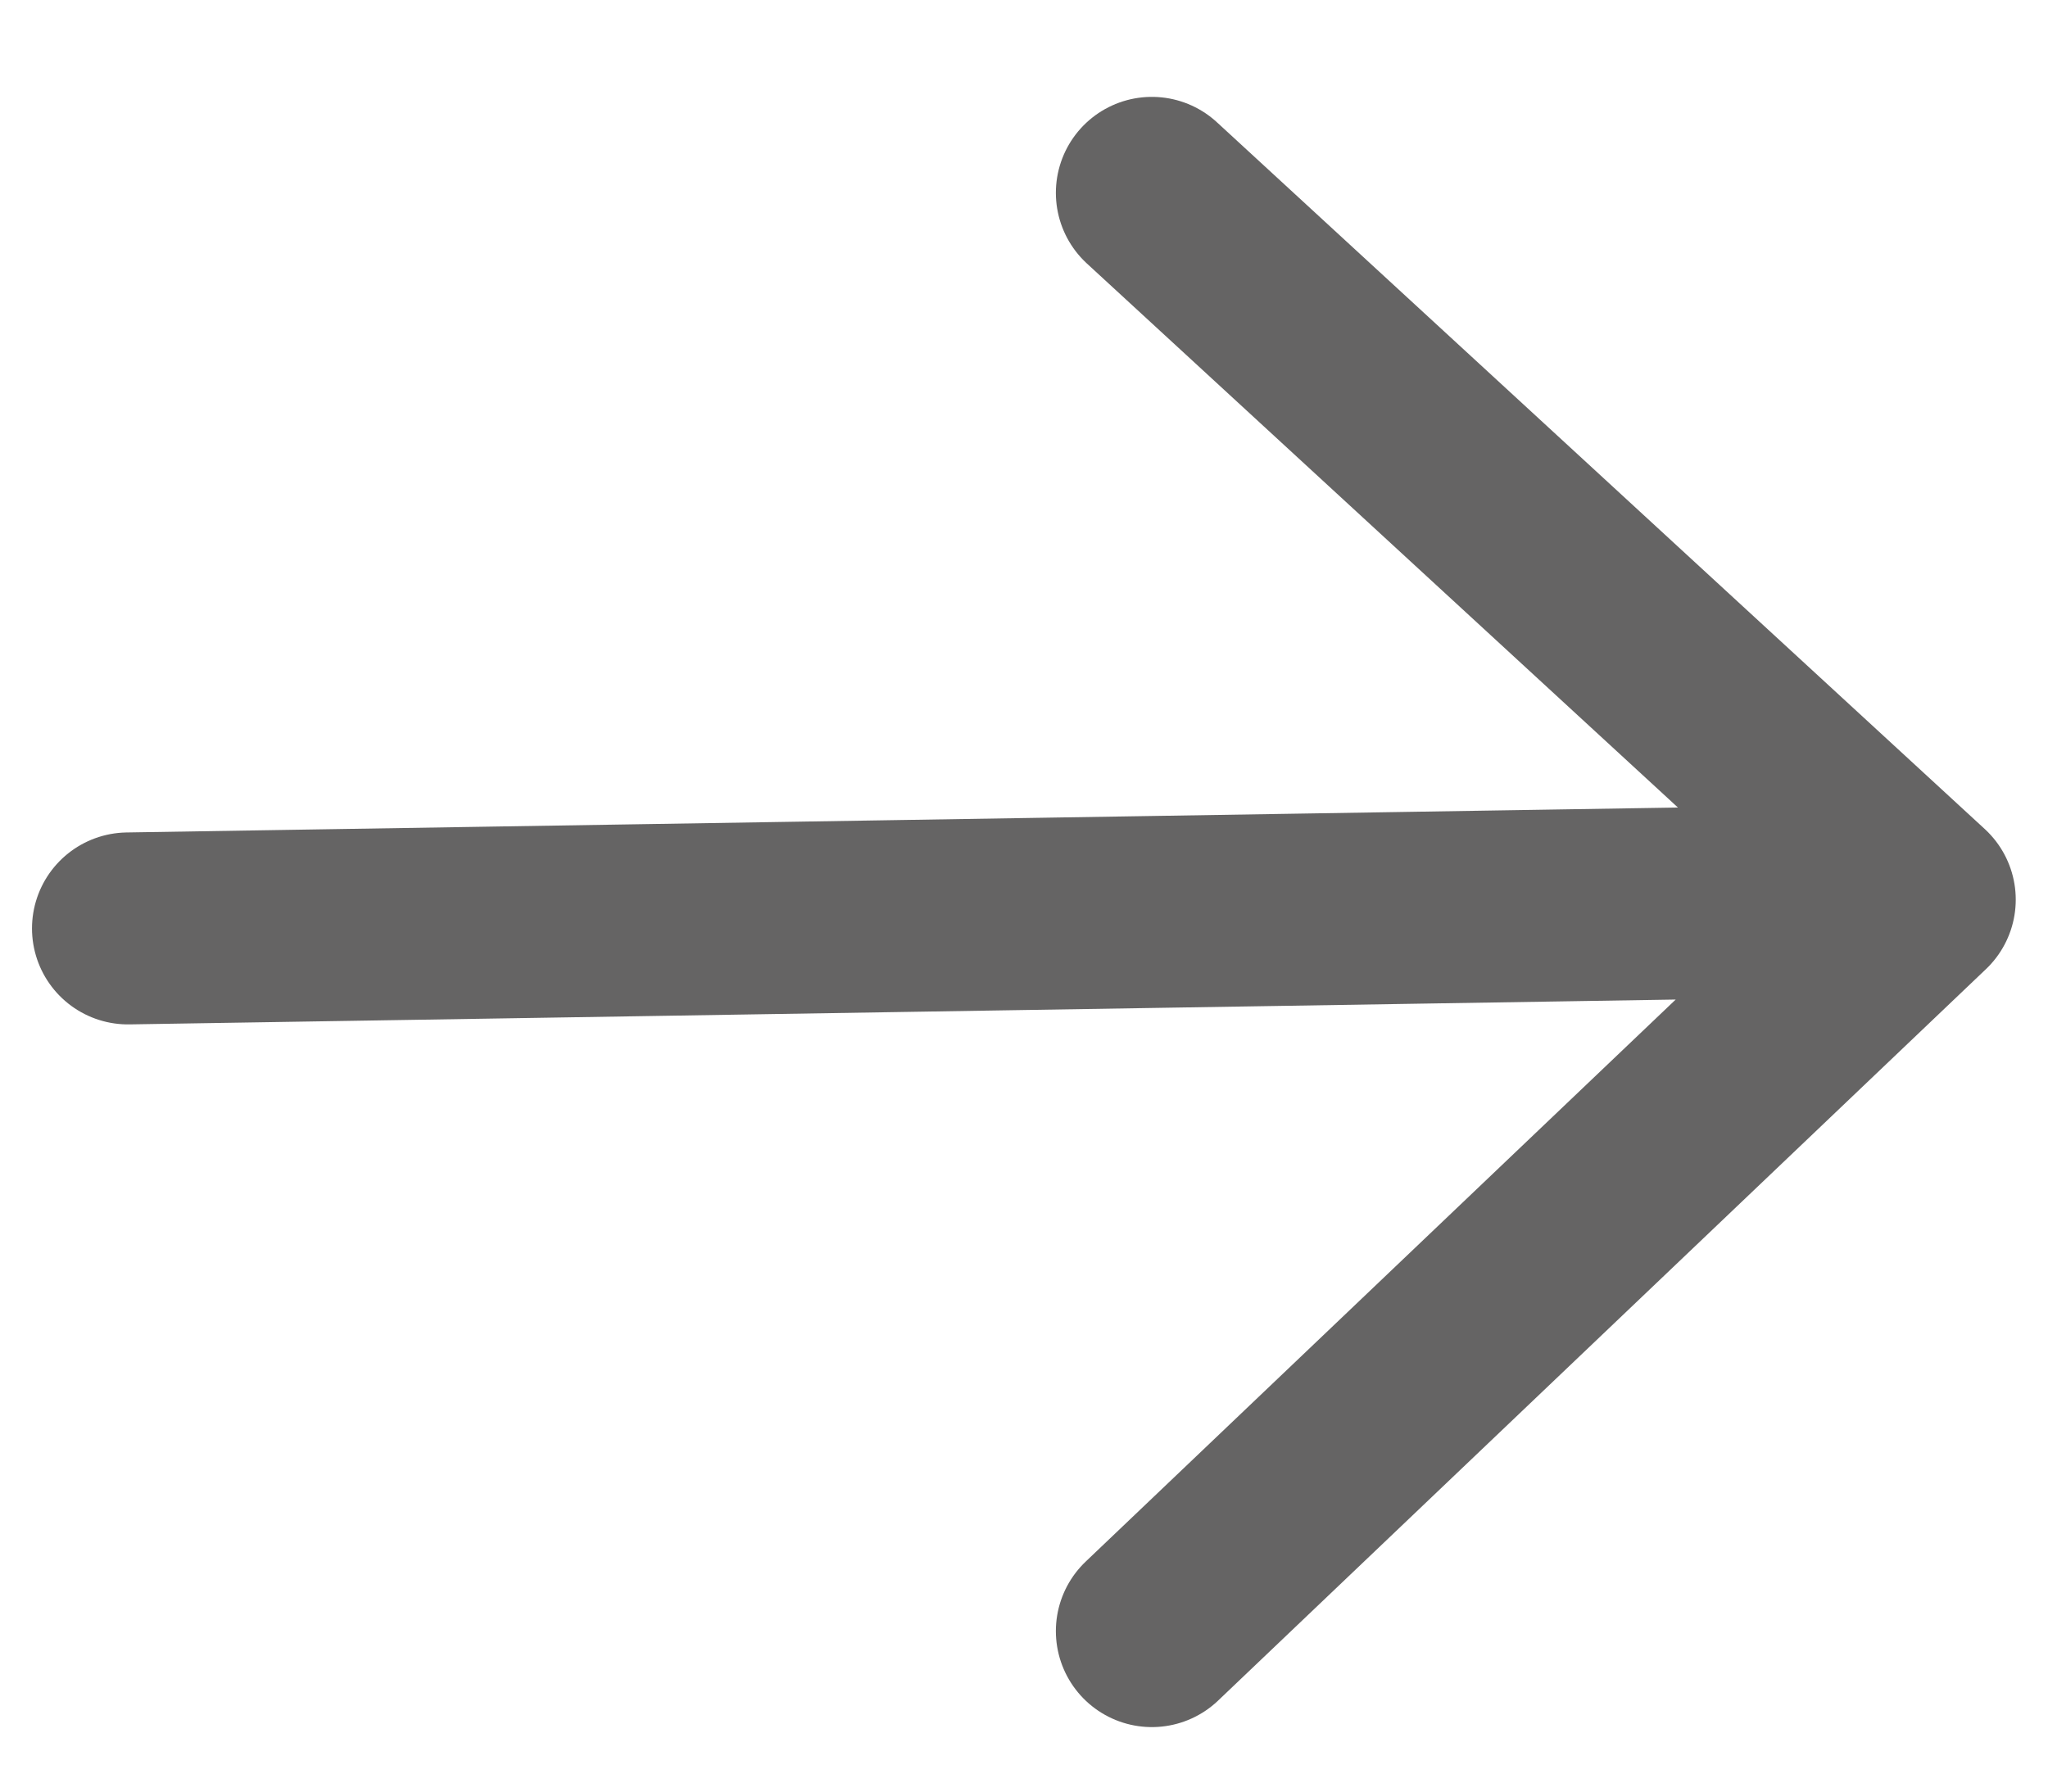 <?xml version="1.0" encoding="UTF-8"?> <svg xmlns="http://www.w3.org/2000/svg" width="16" height="14" viewBox="0 0 16 14" fill="none"><path d="M14.998 7.03L1 7.255L14.998 7.03ZM8.999 12.746L14.998 7.03L8.999 12.746ZM8.999 1.507L14.998 7.03L8.999 1.507Z" fill="#656464"></path><path d="M14.998 7.03L1 7.255M14.998 7.03L8.999 12.746M14.998 7.03L8.999 1.507" stroke="#656464" stroke-width="1.5" stroke-linecap="round" stroke-linejoin="round"></path></svg> 
